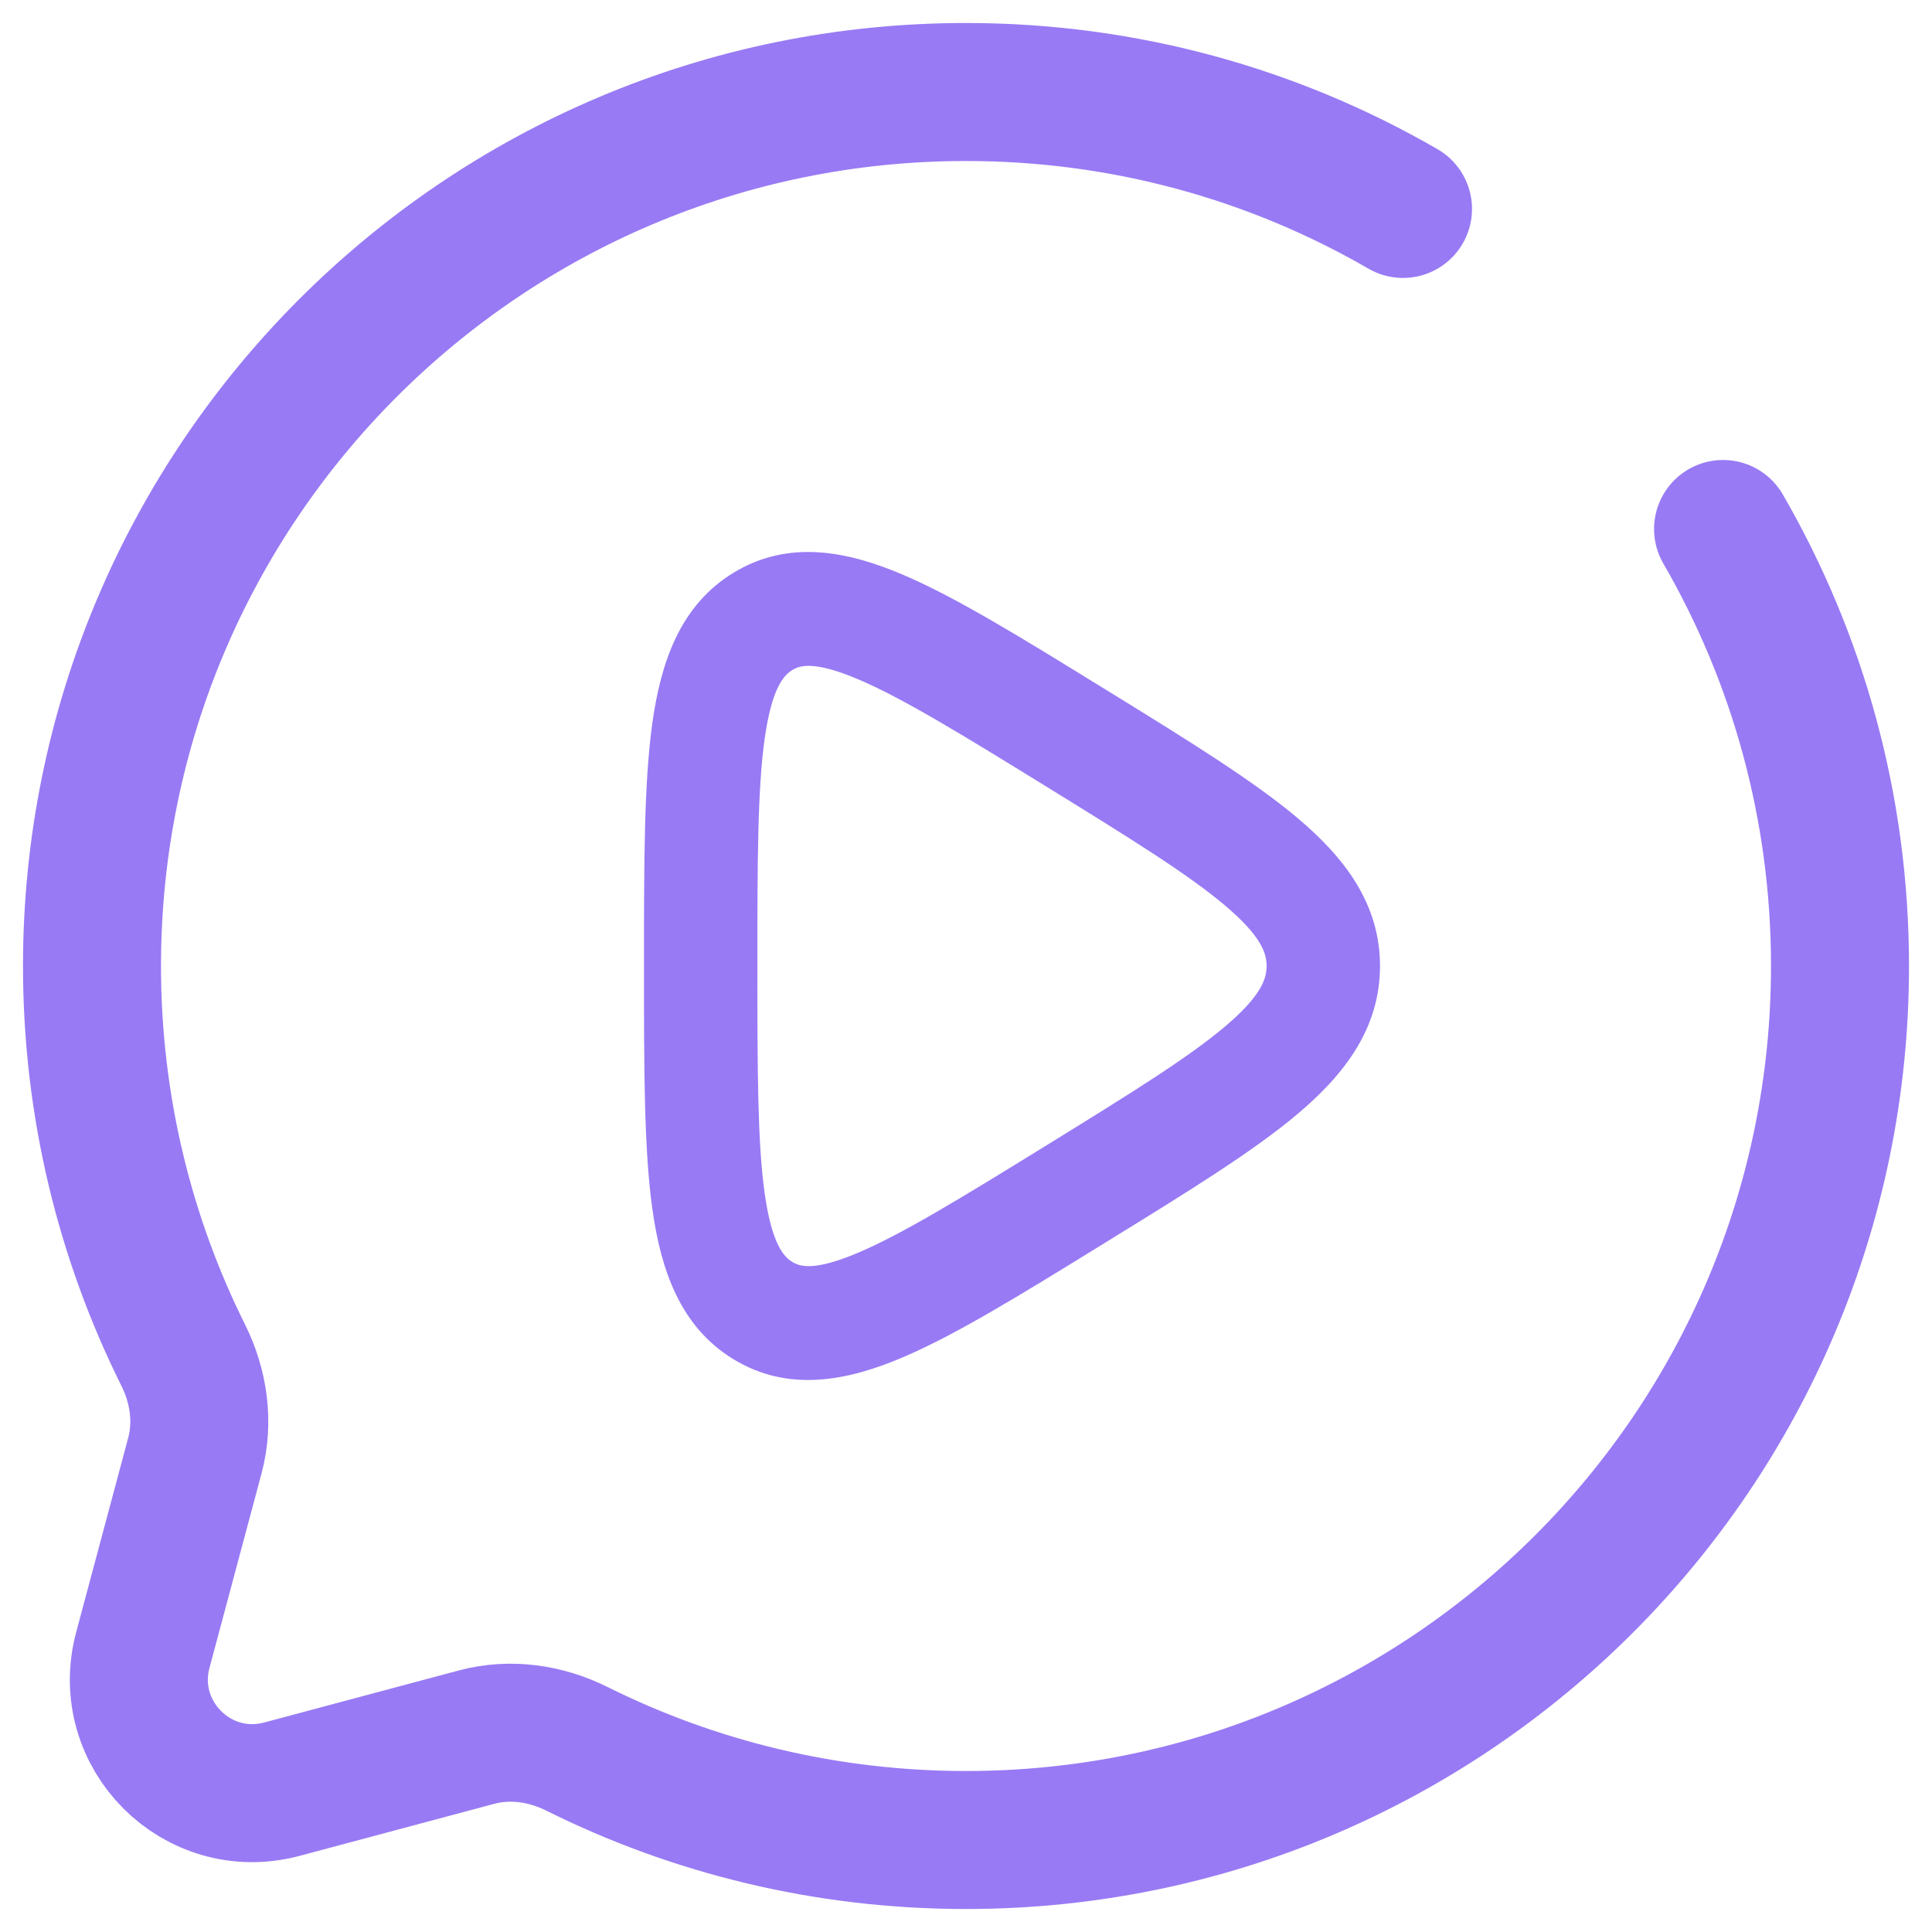 <svg width="42" height="42" viewBox="0 0 42 42" fill="none" xmlns="http://www.w3.org/2000/svg">
<path fill-rule="evenodd" clip-rule="evenodd" d="M24.126 15.046C25.842 16.105 27.25 16.974 28.217 17.791C29.217 18.636 30 19.637 30 21C30 22.363 29.217 23.364 28.217 24.209C27.251 25.026 25.842 25.895 24.126 26.953L23.945 27.065C22.206 28.137 20.779 29.018 19.615 29.512C18.422 30.018 17.143 30.276 15.949 29.551C14.78 28.841 14.364 27.592 14.181 26.277C14 24.977 14 23.239 14 21.101V20.899C14 18.761 14 17.023 14.181 15.723C14.364 14.408 14.78 13.159 15.949 12.449C17.143 11.723 18.422 11.982 19.615 12.488C20.779 12.982 22.206 13.863 23.945 14.935L24.126 15.046ZM18.655 14.767C17.693 14.359 17.386 14.468 17.225 14.565C17.04 14.678 16.778 14.952 16.622 16.066C16.468 17.174 16.465 18.737 16.465 21C16.465 23.263 16.468 24.826 16.622 25.934C16.778 27.048 17.04 27.322 17.225 27.434C17.386 27.532 17.693 27.641 18.655 27.233C19.625 26.821 20.893 26.044 22.746 24.901C24.573 23.773 25.821 23 26.629 22.317C27.422 21.647 27.535 21.275 27.535 21C27.535 20.725 27.422 20.353 26.629 19.683C25.821 19 24.573 18.227 22.746 17.099C20.893 15.957 19.625 15.179 18.655 14.767Z" fill="#987AF4"/>
<path d="M30.5 4.542C27.705 2.925 24.461 2 21 2C10.507 2 2 10.507 2 21C2 24.039 2.714 26.912 3.983 29.46C4.32 30.137 4.432 30.911 4.237 31.641L3.105 35.871C2.614 37.707 4.293 39.386 6.129 38.895L10.359 37.764C11.089 37.568 11.863 37.68 12.54 38.017C15.088 39.286 17.961 40 21 40C31.493 40 40 31.493 40 21C40 17.539 39.075 14.295 37.458 11.5" stroke="#987AF4" stroke-width="3" stroke-linecap="round"/>
</svg>
